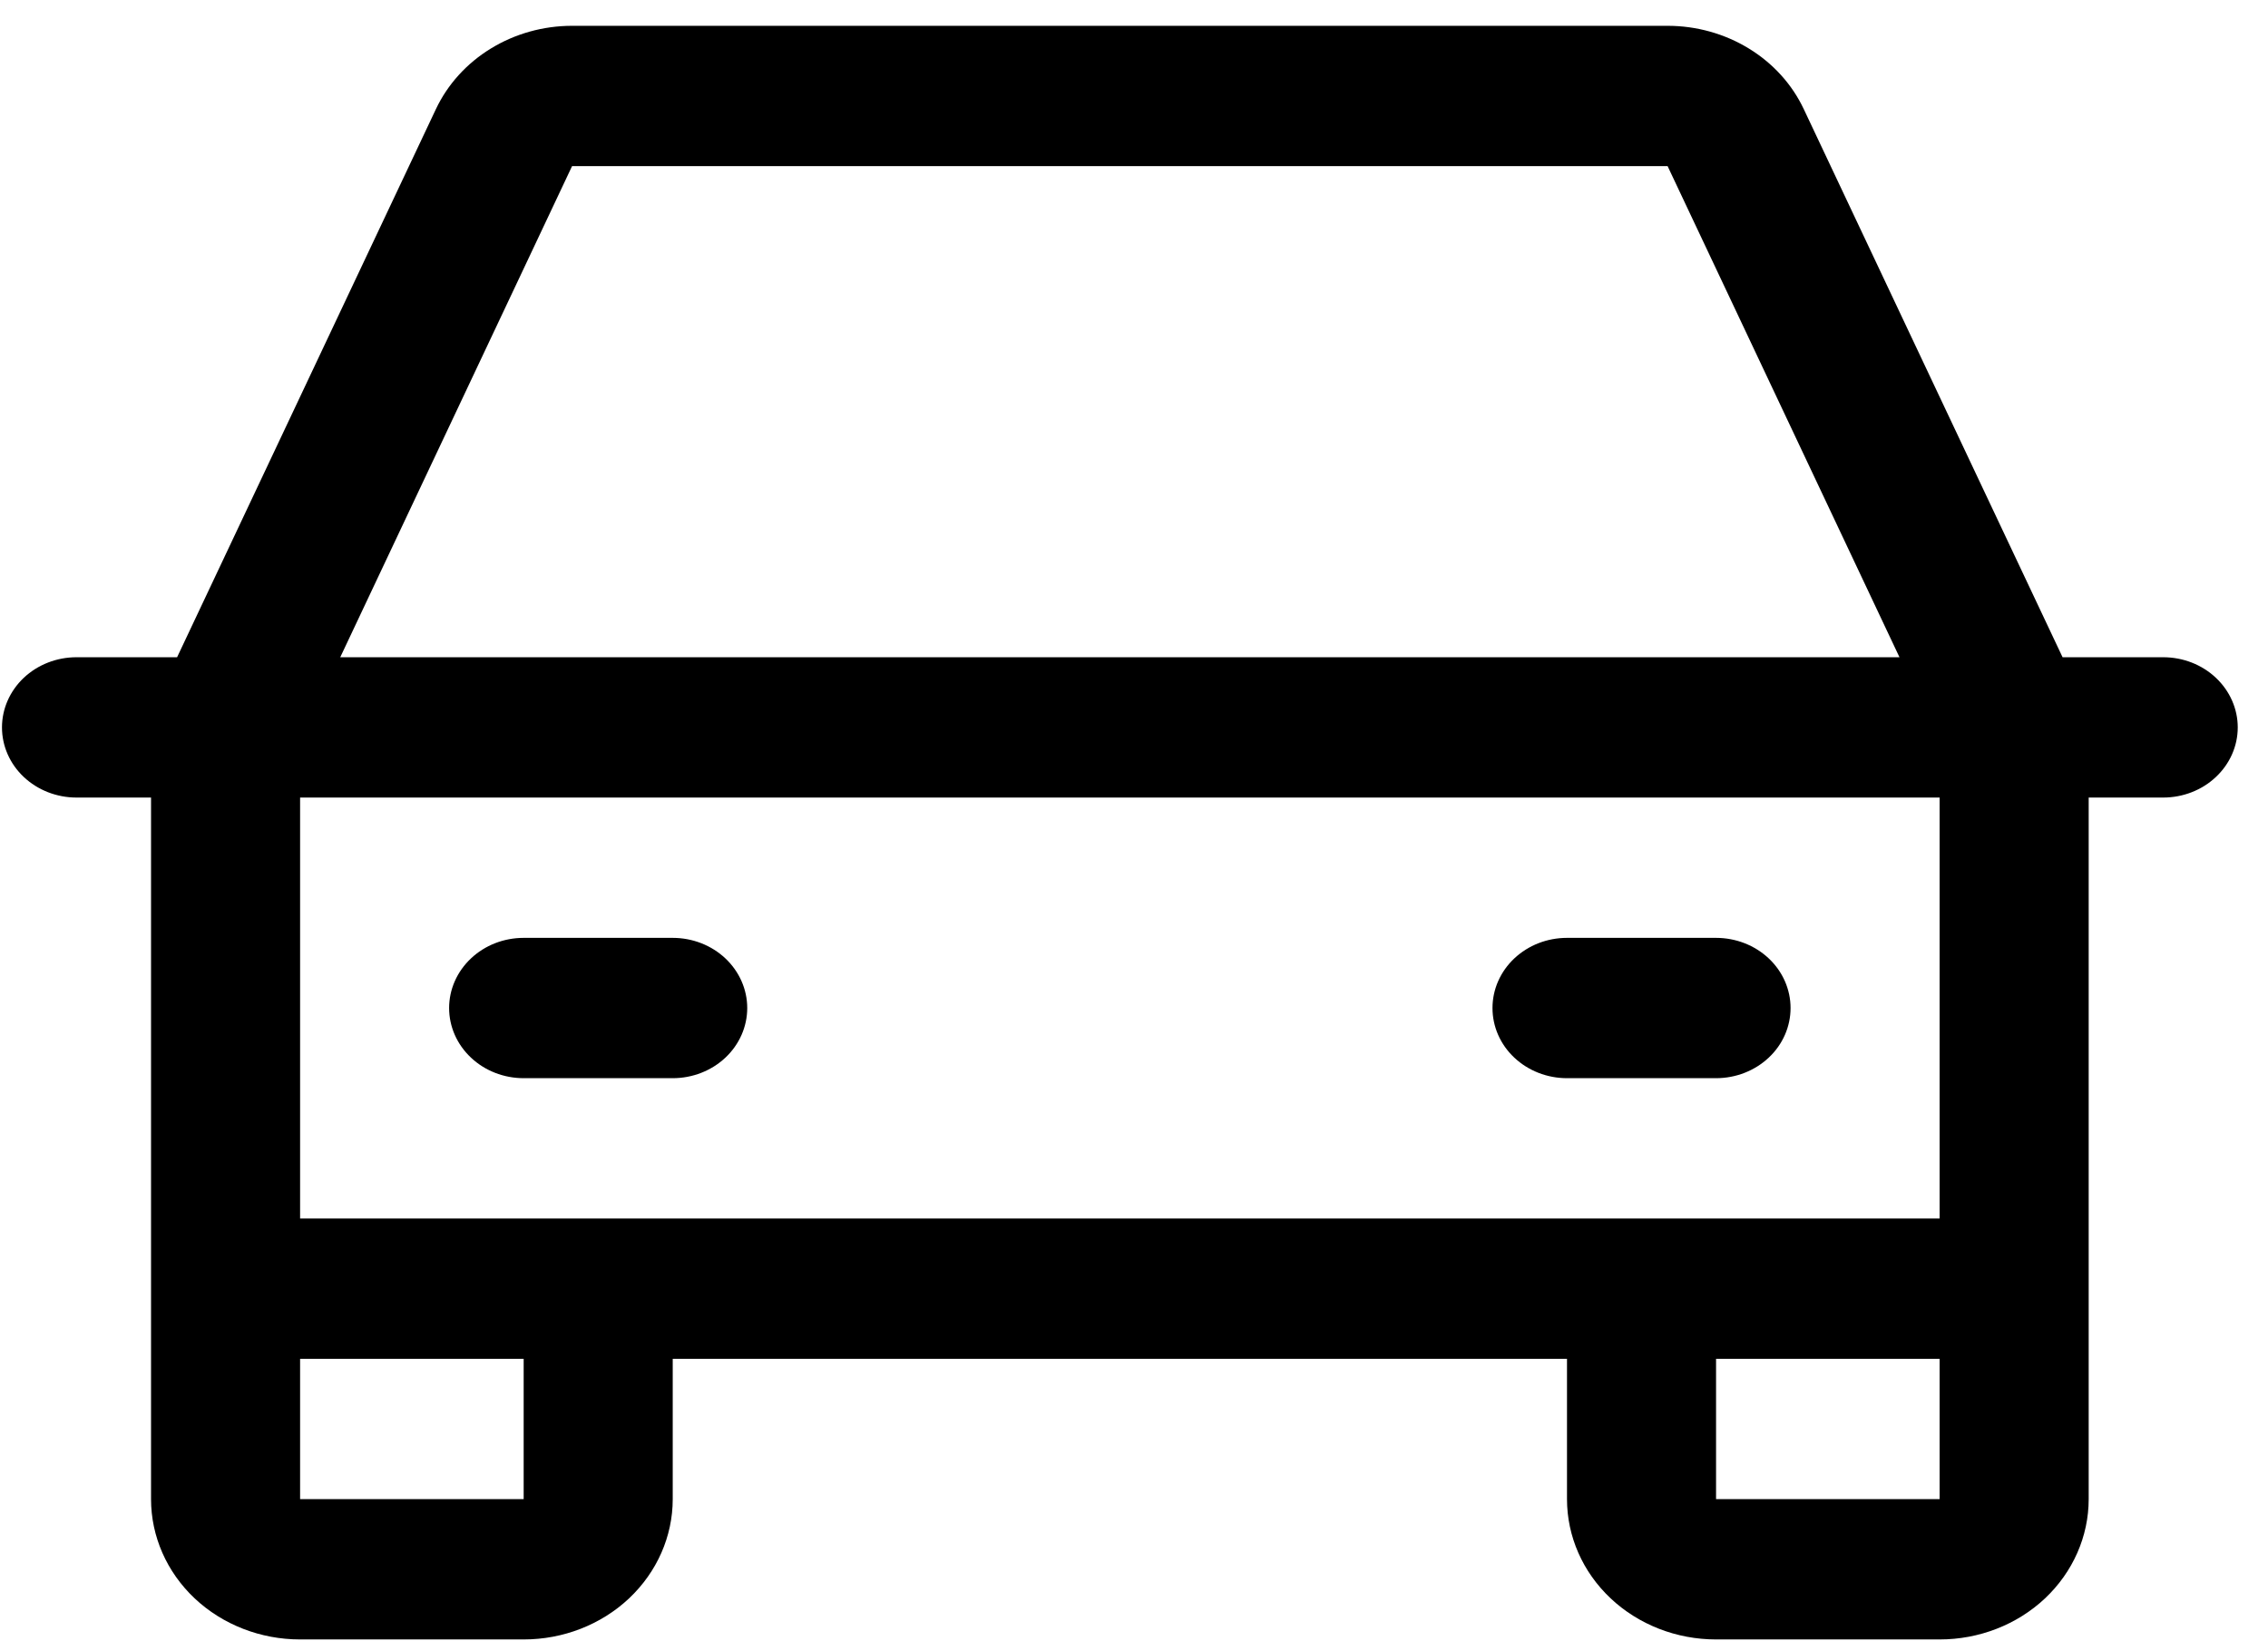 <svg width="47" height="34" viewBox="0 0 47 34" fill="none" xmlns="http://www.w3.org/2000/svg">
<path d="M44.828 13.621H42.743L37.38 2.262C37.138 1.748 36.742 1.311 36.241 1.005C35.74 0.698 35.155 0.535 34.558 0.535H11.855C11.258 0.535 10.674 0.698 10.173 1.005C9.672 1.311 9.276 1.748 9.033 2.262L3.67 13.621H1.585C1.176 13.621 0.783 13.774 0.493 14.047C0.204 14.32 0.041 14.69 0.041 15.075C0.041 15.461 0.204 15.831 0.493 16.103C0.783 16.376 1.176 16.529 1.585 16.529H3.13V31.069C3.13 31.84 3.455 32.58 4.034 33.126C4.614 33.671 5.399 33.977 6.219 33.977H10.852C11.671 33.977 12.457 33.671 13.036 33.126C13.615 32.58 13.941 31.84 13.941 31.069V28.161H32.473V31.069C32.473 31.84 32.798 32.58 33.378 33.126C33.957 33.671 34.743 33.977 35.562 33.977H40.195C41.014 33.977 41.8 33.671 42.379 33.126C42.958 32.58 43.284 31.84 43.284 31.069V16.529H44.828C45.238 16.529 45.631 16.376 45.92 16.103C46.21 15.831 46.373 15.461 46.373 15.075C46.373 14.69 46.21 14.32 45.92 14.047C45.631 13.774 45.238 13.621 44.828 13.621ZM11.855 3.443H34.558L39.363 13.621H7.051L11.855 3.443ZM10.852 31.069H6.219V28.161H10.852V31.069ZM35.562 31.069V28.161H40.195V31.069H35.562ZM40.195 25.253H6.219V16.529H40.195V25.253ZM9.307 20.891C9.307 20.506 9.47 20.136 9.76 19.863C10.049 19.59 10.442 19.437 10.852 19.437H13.941C14.35 19.437 14.743 19.59 15.033 19.863C15.322 20.136 15.485 20.506 15.485 20.891C15.485 21.277 15.322 21.647 15.033 21.919C14.743 22.192 14.35 22.345 13.941 22.345H10.852C10.442 22.345 10.049 22.192 9.76 21.919C9.47 21.647 9.307 21.277 9.307 20.891ZM30.929 20.891C30.929 20.506 31.091 20.136 31.381 19.863C31.671 19.59 32.063 19.437 32.473 19.437H35.562C35.971 19.437 36.364 19.59 36.654 19.863C36.944 20.136 37.106 20.506 37.106 20.891C37.106 21.277 36.944 21.647 36.654 21.919C36.364 22.192 35.971 22.345 35.562 22.345H32.473C32.063 22.345 31.671 22.192 31.381 21.919C31.091 21.647 30.929 21.277 30.929 20.891Z" fill="black"/>
</svg>
